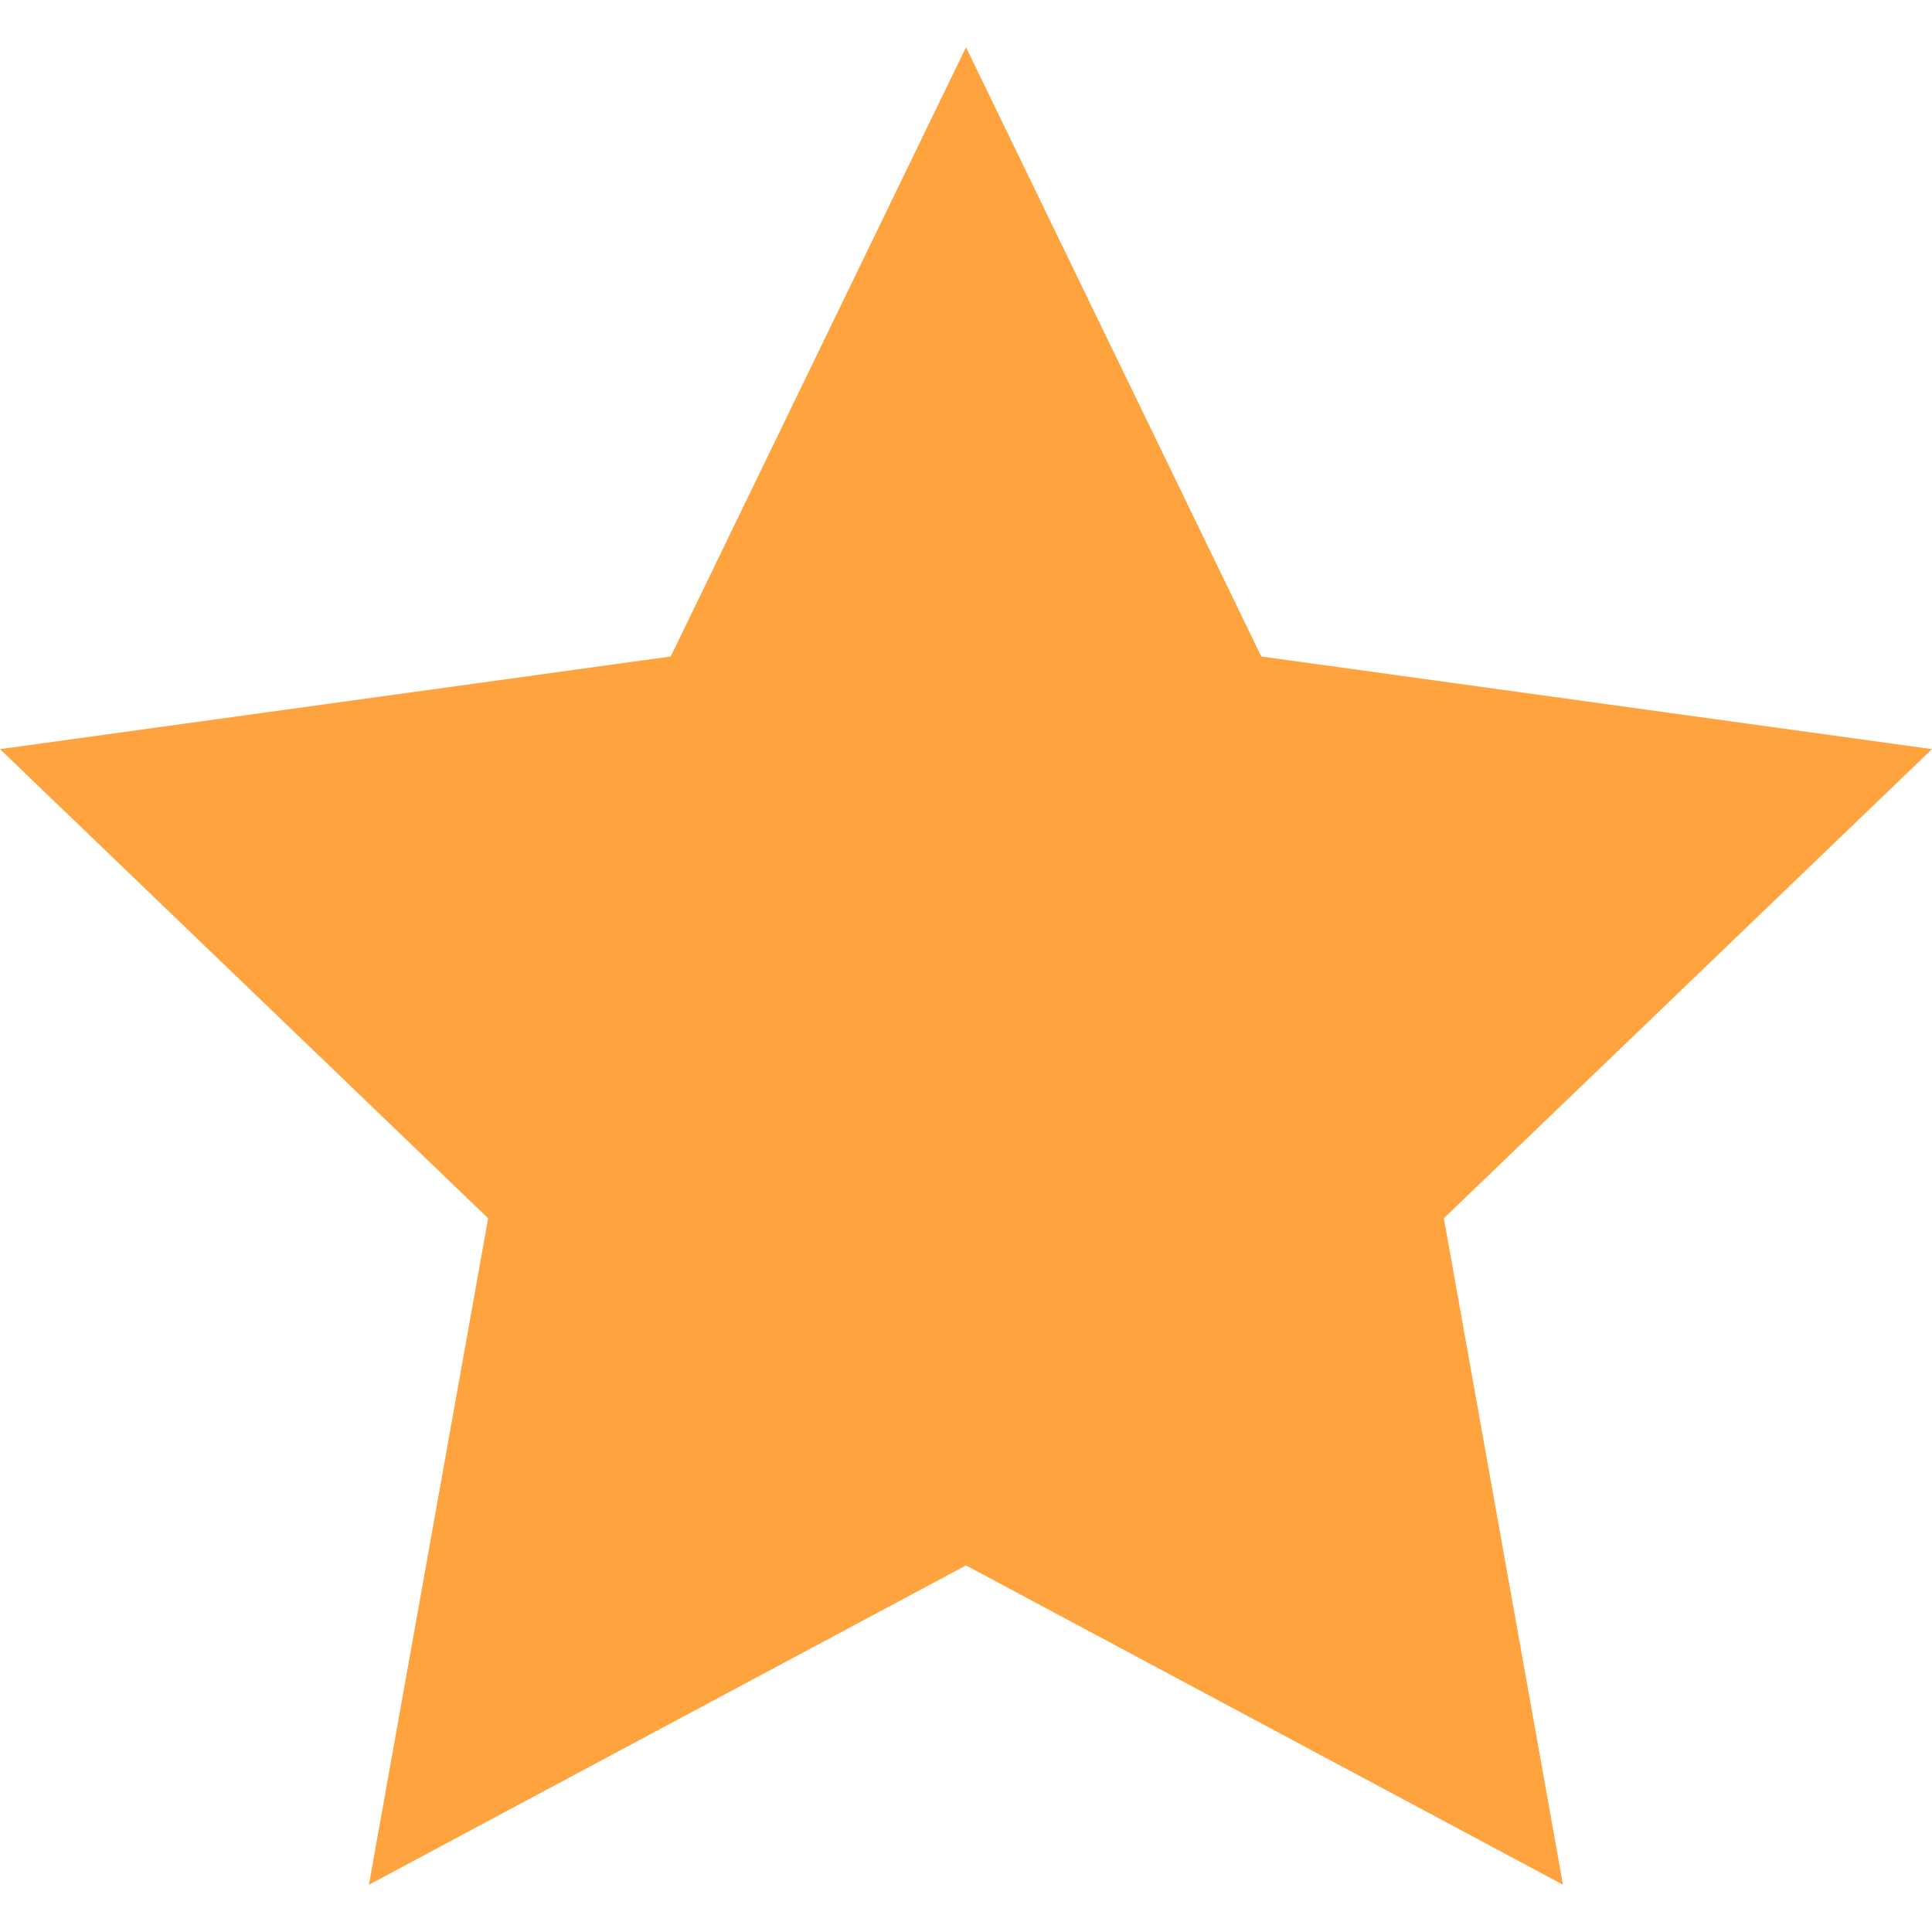 <svg class="w-full h-full" xmlns="http://www.w3.org/2000/svg" viewBox="0,0,24,24" fill="#fea33e"><path d="M12 .587l3.668 7.568L24 9.306l-6.064 5.828 1.48 8.279L12 19.446l-7.417 3.967 1.481-8.279L0 9.306l8.332-1.151z"></path></svg>